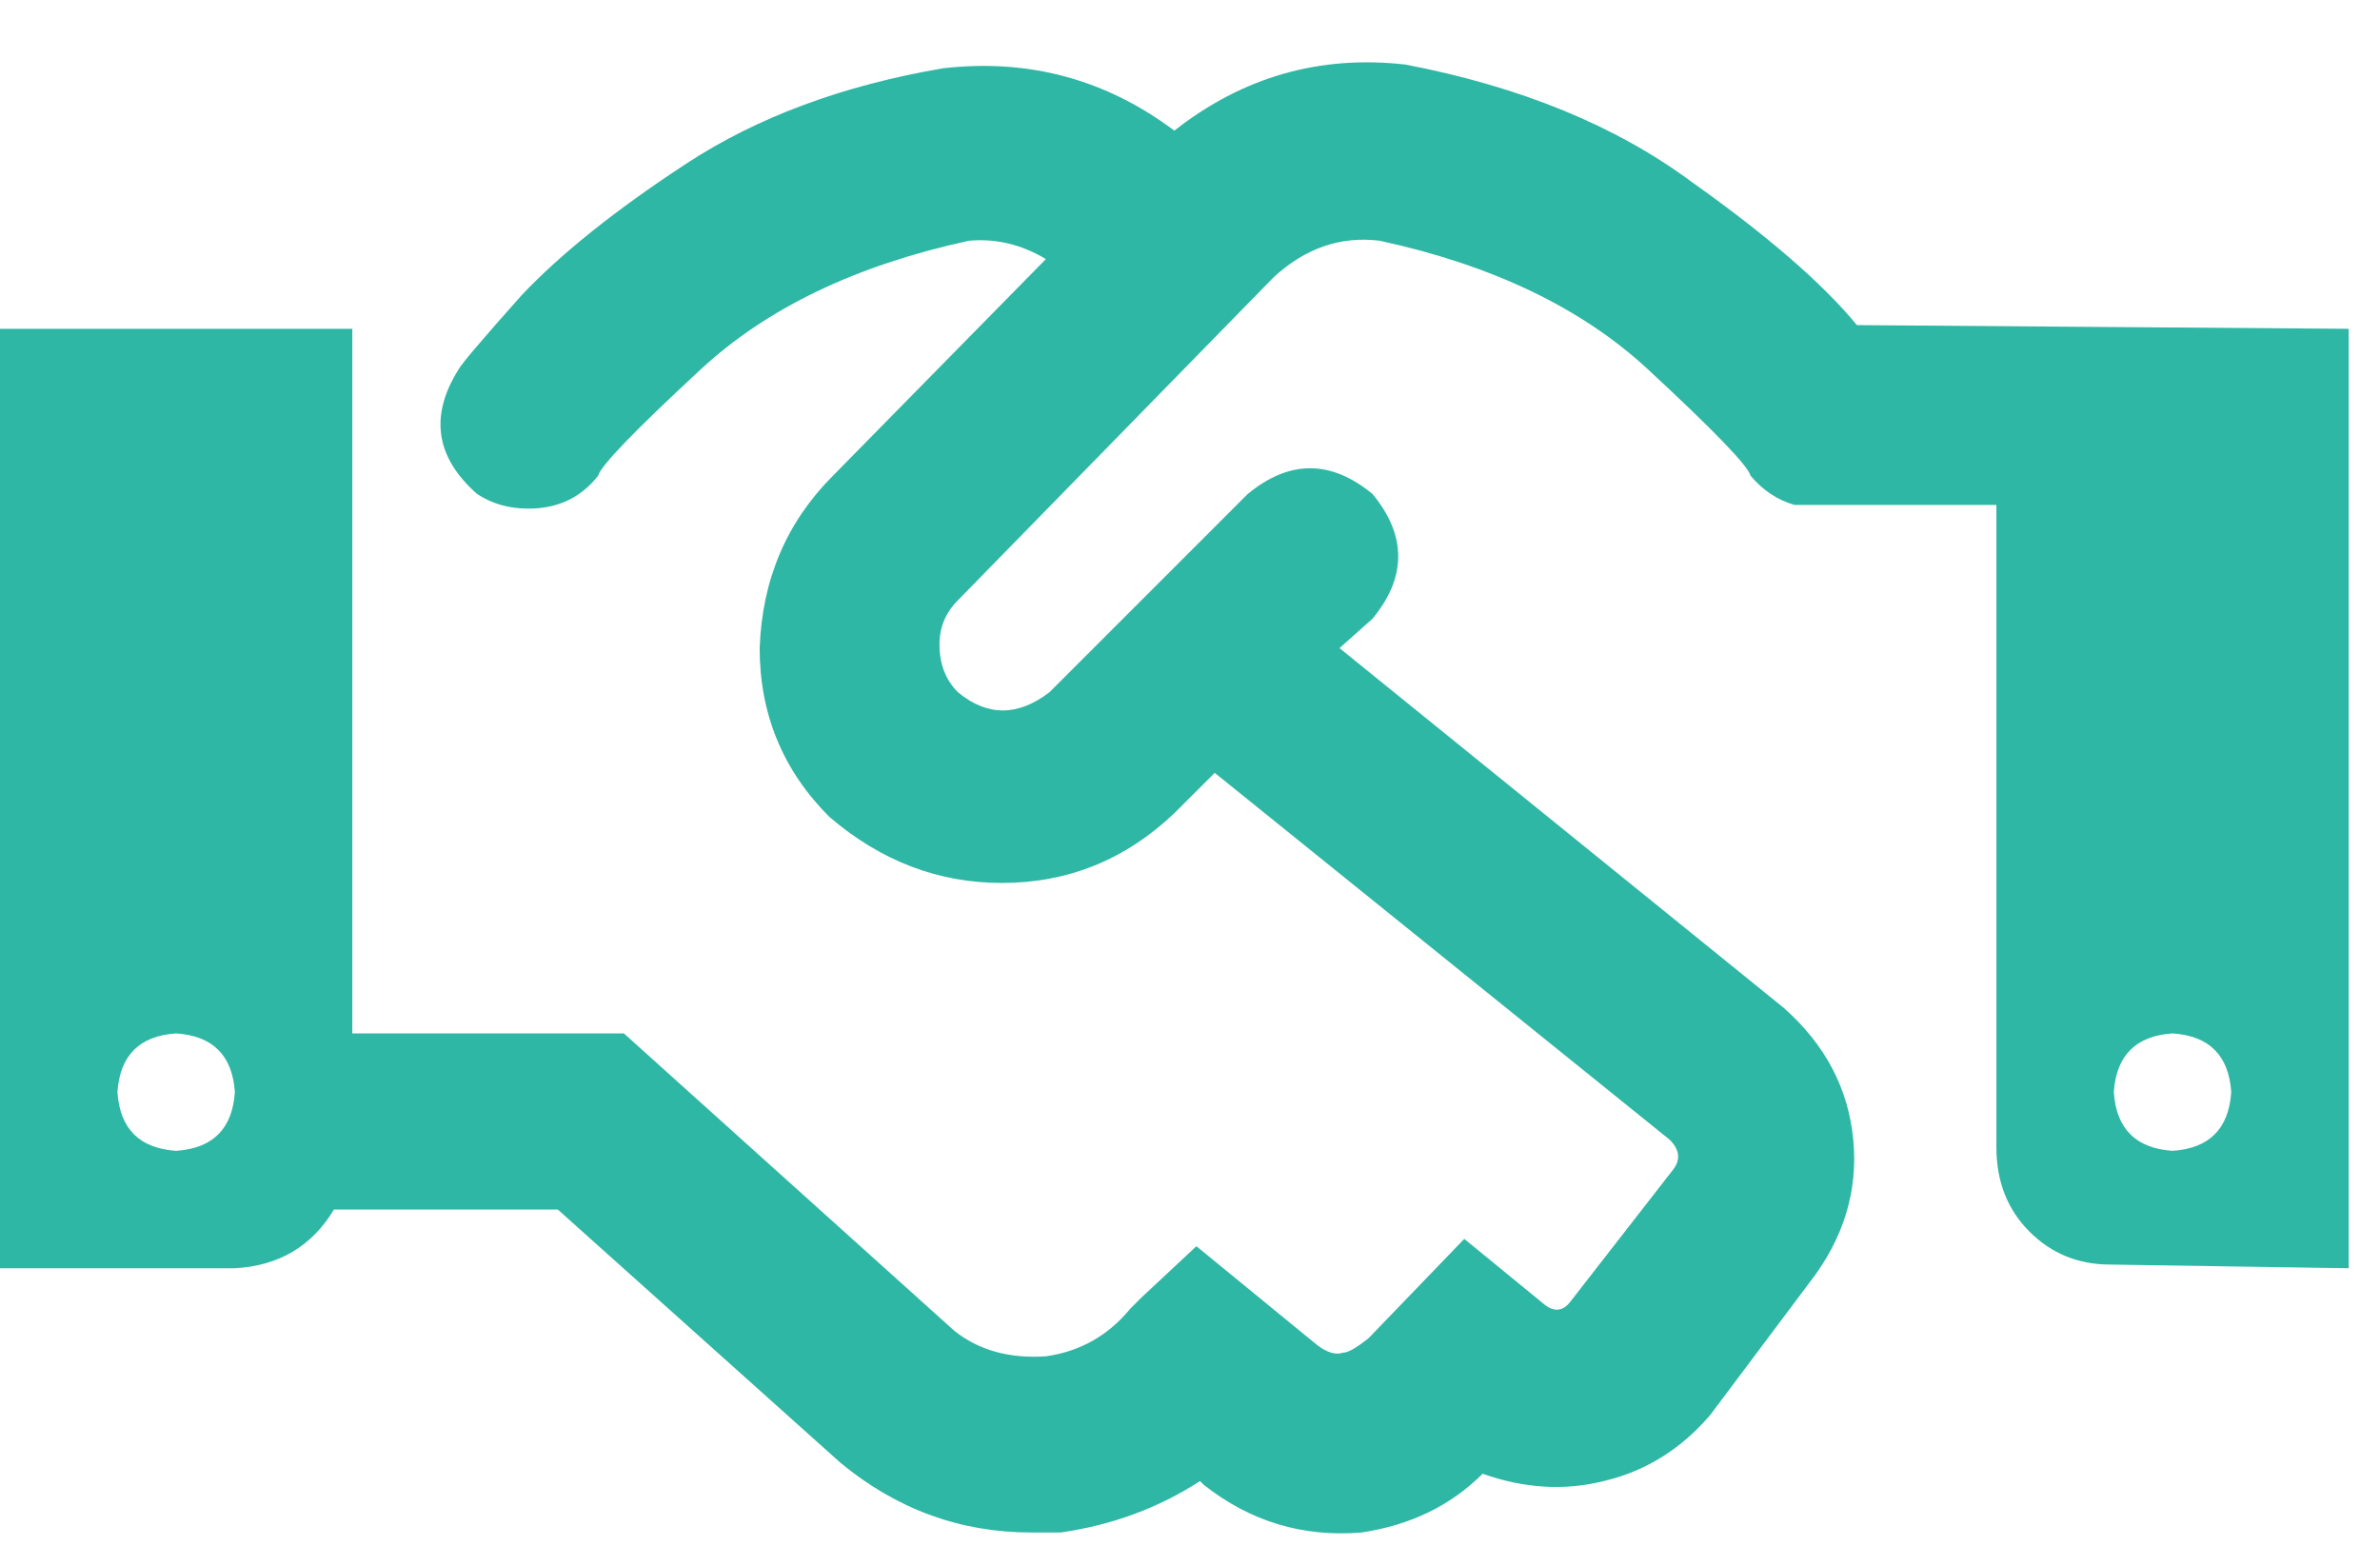 <svg width="38" height="25" viewBox="0 0 38 25" fill="none" xmlns="http://www.w3.org/2000/svg">
<path d="M29.648 5.191C29.102 4.527 28.223 3.766 27.012 2.906C25.801 2.008 24.277 1.383 22.441 1.031C21.074 0.875 19.844 1.227 18.75 2.086C17.656 1.266 16.426 0.934 15.059 1.09C13.457 1.363 12.09 1.871 10.957 2.613C9.824 3.355 8.945 4.059 8.32 4.723C7.695 5.426 7.363 5.816 7.324 5.895C6.855 6.637 6.953 7.301 7.617 7.887C7.852 8.043 8.125 8.121 8.438 8.121C8.906 8.121 9.277 7.945 9.551 7.594C9.59 7.438 10.137 6.871 11.191 5.895C12.246 4.918 13.672 4.234 15.469 3.844C15.898 3.805 16.309 3.902 16.699 4.137L13.301 7.594C12.559 8.336 12.168 9.254 12.129 10.348C12.129 11.402 12.5 12.301 13.242 13.043C14.062 13.746 14.98 14.098 15.996 14.098C17.051 14.098 17.969 13.727 18.75 12.984L19.395 12.34L26.66 18.199C26.816 18.355 26.836 18.512 26.719 18.668L25.078 20.777C24.961 20.934 24.824 20.953 24.668 20.836L23.379 19.781L21.855 21.363C21.66 21.52 21.523 21.598 21.445 21.598C21.328 21.637 21.191 21.598 21.035 21.48L19.102 19.898L18.223 20.719L18.047 20.895C17.695 21.324 17.246 21.578 16.699 21.656C16.113 21.695 15.625 21.559 15.234 21.246L9.961 16.5H5.625V5.25H0V20.25H3.75C4.453 20.211 4.98 19.898 5.332 19.312H8.906L13.418 23.355C14.316 24.098 15.332 24.469 16.465 24.469C16.621 24.469 16.777 24.469 16.934 24.469C17.754 24.352 18.496 24.078 19.16 23.648L19.219 23.707C19.961 24.293 20.801 24.547 21.738 24.469C22.52 24.352 23.164 24.039 23.672 23.531C24.336 23.766 24.98 23.805 25.605 23.648C26.27 23.492 26.836 23.141 27.305 22.594L28.887 20.484C29.434 19.781 29.668 19.02 29.59 18.199C29.512 17.379 29.141 16.676 28.477 16.09L21.387 10.348L21.914 9.879C22.461 9.215 22.461 8.551 21.914 7.887C21.25 7.34 20.586 7.34 19.922 7.887L16.758 11.051C16.25 11.441 15.762 11.441 15.293 11.051C15.098 10.855 15 10.602 15 10.289C15 10.016 15.098 9.781 15.293 9.586L20.332 4.43C20.84 3.961 21.406 3.766 22.031 3.844C23.828 4.234 25.254 4.918 26.309 5.895C27.363 6.871 27.91 7.438 27.949 7.594C28.145 7.828 28.379 7.984 28.652 8.062H31.875V18.316C31.875 18.863 32.051 19.312 32.402 19.664C32.754 20.016 33.184 20.191 33.691 20.191L37.5 20.25V5.25L29.648 5.191ZM2.812 18.375C2.227 18.336 1.914 18.023 1.875 17.438C1.914 16.852 2.227 16.539 2.812 16.5C3.398 16.539 3.711 16.852 3.75 17.438C3.711 18.023 3.398 18.336 2.812 18.375ZM34.688 18.375C34.102 18.336 33.789 18.023 33.75 17.438C33.789 16.852 34.102 16.539 34.688 16.5C35.273 16.539 35.586 16.852 35.625 17.438C35.586 18.023 35.273 18.336 34.688 18.375Z" fill="#2EB7A4"/>
</svg>
